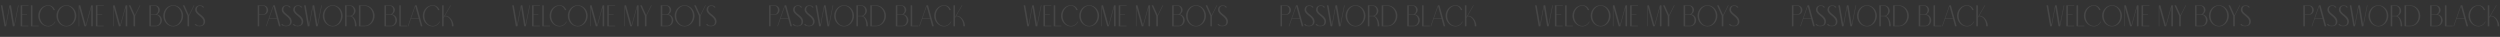<?xml version="1.0" encoding="UTF-8"?> <svg xmlns="http://www.w3.org/2000/svg" width="6375" height="94" viewBox="0 0 6375 94" fill="none"><rect x="0" y="0" width="6375" height="94" fill="#333333" stroke="none"/> <path opacity="0.1" d="M36.209 63.342L28.055 13.657H24.016L14.796 63.342L6.108 13.657H2.146L11.443 67H15.481L24.626 17.467L32.78 67H36.819L47.487 13.657H46.116L36.209 63.342ZM72.635 15.028V13.657H52.669V67H72.635V65.704H56.632V37.661H68.672V36.366H56.632V15.028H72.635ZM82.678 65.704V13.657H78.716V67H98.681V65.704H82.678ZM140.165 55.036C136.583 61.971 129.953 66.162 122.79 66.162C110.978 66.162 101.453 54.35 101.453 40.328C101.453 26.383 110.978 14.571 122.79 14.571C129.953 14.571 134.526 20.058 136.507 25.697H140.165C137.498 18.762 131.63 13.276 122.79 13.276C108.769 13.276 97.49 25.621 97.49 40.328C97.49 55.112 108.769 67.457 122.79 67.457C131.63 67.457 138.488 61.437 141.46 55.036H140.165ZM169.228 13.276C155.206 13.276 143.928 25.621 143.928 40.328C143.928 55.112 155.206 67.457 169.228 67.457C183.249 67.457 194.604 55.112 194.604 40.328C194.604 25.621 183.249 13.276 169.228 13.276ZM169.228 66.162C157.416 66.162 147.89 54.35 147.89 40.328C147.89 26.383 157.416 14.571 169.228 14.571C181.039 14.571 190.565 26.383 190.565 40.328C190.565 54.35 181.039 66.162 169.228 66.162ZM232.694 13.657L218.672 64.638L204.651 13.657H200.688V67H201.984V18.534L215.319 67H219.358L232.694 18.534V67H236.657V13.657H232.694ZM264.486 15.028V13.657L244.521 13.657V67H264.486V65.704H248.483V37.661H260.524V36.366H248.483V15.028L264.486 15.028ZM320.508 13.657L306.487 64.638L292.465 13.657H288.502V67H289.798V18.534L303.134 67H307.172L320.508 18.534V67H324.471V13.657H320.508ZM343.827 38.957L332.473 13.657H328.51L340.474 40.328V67H344.513V40.328L357.849 13.657H356.477L343.827 38.957ZM399.983 36.594C403.565 34.689 407.528 30.727 407.528 25.697C407.528 19.143 402.193 13.809 395.64 13.733V13.657H380.856V67H397.545C406.003 67 412.862 60.142 412.862 51.683C412.862 44.062 407.299 37.737 399.983 36.594ZM384.819 15.028H395.64C399.983 15.105 403.489 19.905 403.489 25.697C403.489 31.489 400.212 36.366 395.64 36.366H384.819V15.028ZM397.545 65.704H384.819V37.661H397.545V37.737C403.794 37.737 408.823 43.986 408.823 51.683C408.823 59.38 403.794 65.628 397.545 65.704ZM441.674 13.276C427.653 13.276 416.374 25.621 416.374 40.328C416.374 55.112 427.653 67.457 441.674 67.457C455.696 67.457 467.051 55.112 467.051 40.328C467.051 25.621 455.696 13.276 441.674 13.276ZM441.674 66.162C429.863 66.162 420.337 54.35 420.337 40.328C420.337 26.383 429.863 14.571 441.674 14.571C453.486 14.571 463.012 26.383 463.012 40.328C463.012 54.35 453.486 66.162 441.674 66.162ZM481.577 38.957L470.222 13.657H466.259L478.224 40.328V67H482.262V40.328L495.598 13.657H494.227L481.577 38.957ZM501.765 24.325C501.765 18.762 504.28 15.028 510.3 15.028C514.339 15.028 516.702 17.543 517.006 18.991H520.436C519.978 17.543 517.006 13.657 510.3 13.657C502.756 13.657 497.727 17.848 497.727 25.087C497.727 37.585 519.064 42.157 519.064 55.493C519.064 61.666 516.092 65.704 508.395 65.704C503.213 65.704 501.156 63.952 500.394 61.666H496.431C496.965 63.647 500.394 67 508.395 67C516.397 67 523.103 63.342 523.103 55.036C523.103 39.033 501.765 35.756 501.765 24.325Z" fill="white"></path> <path opacity="0.1" d="M671.825 13.733V13.657H657.041V67H661.004V37.661H671.825C678.379 37.585 683.713 32.251 683.713 25.697C683.713 19.143 678.379 13.809 671.825 13.733ZM671.825 36.366H661.004V15.028H671.825C676.169 15.105 679.674 19.905 679.674 25.697C679.674 31.489 676.169 36.289 671.825 36.366ZM711.458 67H715.496L700.789 13.657H696.826L678.156 67H679.452L686.005 48.33H706.352L711.458 67ZM686.462 47.034L697.36 15.79L705.971 47.034H686.462ZM722.509 24.325C722.509 18.762 725.024 15.028 731.044 15.028C735.083 15.028 737.445 17.543 737.75 18.991H741.179C740.722 17.543 737.75 13.657 731.044 13.657C723.5 13.657 718.47 17.848 718.47 25.087C718.47 37.585 739.807 42.157 739.807 55.493C739.807 61.666 736.835 65.704 729.139 65.704C723.957 65.704 721.899 63.952 721.137 61.666H717.175C717.708 63.647 721.137 67 729.139 67C737.14 67 743.846 63.342 743.846 55.036C743.846 39.033 722.509 35.756 722.509 24.325ZM751.83 24.325C751.83 18.762 754.345 15.028 760.365 15.028C764.404 15.028 766.766 17.543 767.071 18.991H770.5C770.043 17.543 767.071 13.657 760.365 13.657C752.821 13.657 747.791 17.848 747.791 25.087C747.791 37.585 769.128 42.157 769.128 55.493C769.128 61.666 766.156 65.704 758.46 65.704C753.278 65.704 751.22 63.952 750.458 61.666H746.496C747.029 63.647 750.458 67 758.46 67C766.461 67 773.167 63.342 773.167 55.036C773.167 39.033 751.83 35.756 751.83 24.325ZM809.512 63.342L801.358 13.657H797.319L788.098 63.342L779.411 13.657H775.448L784.745 67H788.784L797.928 17.467L806.082 67H810.121L820.79 13.657H819.418L809.512 63.342ZM848.39 13.276C834.369 13.276 823.09 25.621 823.09 40.328C823.09 55.112 834.369 67.457 848.39 67.457C862.412 67.457 873.767 55.112 873.767 40.328C873.767 25.621 862.412 13.276 848.39 13.276ZM848.39 66.162C836.579 66.162 827.053 54.35 827.053 40.328C827.053 26.383 836.579 14.571 848.39 14.571C860.202 14.571 869.728 26.383 869.728 40.328C869.728 54.35 860.202 66.162 848.39 66.162ZM896.616 41.014C901.95 39.109 906.523 33.851 906.523 27.678C906.523 19.982 900.274 13.733 892.577 13.733V13.657H879.851V67H883.814V41.7H893.187C898.75 41.7 905.151 49.549 905.151 67H909.19C909.19 54.198 903.779 43.605 896.616 41.014ZM892.577 40.328H883.814V15.028H892.577C898.064 15.105 902.484 20.744 902.484 27.678C902.484 34.689 898.369 40.328 892.577 40.328ZM929.831 13.657H915.2V67H929.831C943.853 67 955.207 55.112 955.207 40.328C955.207 25.621 943.853 13.657 929.831 13.657ZM929.831 65.704H919.163V15.028H929.831C941.643 15.028 951.169 26.383 951.169 40.328C951.169 54.35 941.643 65.704 929.831 65.704ZM999.444 36.594C1003.03 34.689 1006.99 30.727 1006.99 25.697C1006.99 19.143 1001.65 13.809 995.1 13.733V13.657H980.316V67H997.005C1005.46 67 1012.32 60.142 1012.32 51.683C1012.32 44.062 1006.76 37.737 999.444 36.594ZM984.279 15.028H995.1C999.444 15.105 1002.95 19.905 1002.95 25.697C1002.95 31.489 999.672 36.366 995.1 36.366H984.279V15.028ZM997.005 65.704H984.279V37.661H997.005V37.737C1003.25 37.737 1008.28 43.986 1008.28 51.683C1008.28 59.38 1003.25 65.628 997.005 65.704ZM1022.08 65.704V13.657H1018.12V67H1038.09V65.704H1022.08ZM1073.13 67H1077.17L1062.46 13.657H1058.5L1039.83 67H1041.13L1047.68 48.33H1068.03L1073.13 67ZM1048.14 47.034L1059.03 15.79L1067.65 47.034H1048.14ZM1120.8 55.036C1117.22 61.971 1110.59 66.162 1103.42 66.162C1091.61 66.162 1082.09 54.35 1082.09 40.328C1082.09 26.383 1091.61 14.571 1103.42 14.571C1110.59 14.571 1115.16 20.058 1117.14 25.697H1120.8C1118.13 18.762 1112.26 13.276 1103.42 13.276C1089.4 13.276 1078.12 25.621 1078.12 40.328C1078.12 55.112 1089.4 67.457 1103.42 67.457C1112.26 67.457 1119.12 61.437 1122.09 55.036H1120.8ZM1136.59 40.328H1134.38L1149.93 13.657H1148.63L1131.26 43.377V13.657H1127.29V67H1131.26V45.663L1133.62 41.7H1136.59C1142.23 41.7 1152.59 49.549 1152.59 67H1156.63C1156.63 52.216 1145.51 40.328 1136.59 40.328Z" fill="white"></path> <path opacity="0.1" d="M1340.21 63.342L1332.06 13.657H1328.02L1318.8 63.342L1310.11 13.657H1306.15L1315.44 67H1319.48L1328.63 17.467L1336.78 67H1340.82L1351.49 13.657H1350.12L1340.21 63.342ZM1376.63 15.028V13.657H1356.67V67H1376.63V65.704H1360.63V37.661H1372.67V36.366H1360.63V15.028H1376.63ZM1386.68 65.704V13.657H1382.72V67H1402.68V65.704H1386.68ZM1444.16 55.036C1440.58 61.971 1433.95 66.162 1426.79 66.162C1414.98 66.162 1405.45 54.35 1405.45 40.328C1405.45 26.383 1414.98 14.571 1426.79 14.571C1433.95 14.571 1438.53 20.058 1440.51 25.697H1444.16C1441.5 18.762 1435.63 13.276 1426.79 13.276C1412.77 13.276 1401.49 25.621 1401.49 40.328C1401.49 55.112 1412.77 67.457 1426.79 67.457C1435.63 67.457 1442.49 61.437 1445.46 55.036H1444.16ZM1473.23 13.276C1459.21 13.276 1447.93 25.621 1447.93 40.328C1447.93 55.112 1459.21 67.457 1473.23 67.457C1487.25 67.457 1498.6 55.112 1498.6 40.328C1498.6 25.621 1487.25 13.276 1473.23 13.276ZM1473.23 66.162C1461.42 66.162 1451.89 54.35 1451.89 40.328C1451.89 26.383 1461.42 14.571 1473.23 14.571C1485.04 14.571 1494.56 26.383 1494.56 40.328C1494.56 54.35 1485.04 66.162 1473.23 66.162ZM1536.69 13.657L1522.67 64.638L1508.65 13.657H1504.69V67H1505.98V18.534L1519.32 67H1523.36L1536.69 18.534V67H1540.66V13.657H1536.69ZM1568.49 15.028V13.657L1548.52 13.657V67H1568.49V65.704H1552.48V37.661H1564.52V36.366H1552.48V15.028L1568.49 15.028ZM1624.51 13.657L1610.49 64.638L1596.46 13.657H1592.5V67H1593.8V18.534L1607.13 67H1611.17L1624.51 18.534V67H1628.47V13.657H1624.51ZM1647.83 38.957L1636.47 13.657H1632.51L1644.47 40.328V67H1648.51V40.328L1661.85 13.657H1660.48L1647.83 38.957ZM1703.98 36.594C1707.56 34.689 1711.53 30.727 1711.53 25.697C1711.53 19.143 1706.19 13.809 1699.64 13.733V13.657H1684.86V67H1701.54C1710 67 1716.86 60.142 1716.86 51.683C1716.86 44.062 1711.3 37.737 1703.98 36.594ZM1688.82 15.028H1699.64C1703.98 15.105 1707.49 19.905 1707.49 25.697C1707.49 31.489 1704.21 36.366 1699.64 36.366H1688.82V15.028ZM1701.54 65.704H1688.82V37.661H1701.54V37.737C1707.79 37.737 1712.82 43.986 1712.82 51.683C1712.82 59.38 1707.79 65.628 1701.54 65.704ZM1745.67 13.276C1731.65 13.276 1720.37 25.621 1720.37 40.328C1720.37 55.112 1731.65 67.457 1745.67 67.457C1759.7 67.457 1771.05 55.112 1771.05 40.328C1771.05 25.621 1759.7 13.276 1745.67 13.276ZM1745.67 66.162C1733.86 66.162 1724.34 54.35 1724.34 40.328C1724.34 26.383 1733.86 14.571 1745.67 14.571C1757.49 14.571 1767.01 26.383 1767.01 40.328C1767.01 54.35 1757.49 66.162 1745.67 66.162ZM1785.58 38.957L1774.22 13.657H1770.26L1782.22 40.328V67H1786.26V40.328L1799.6 13.657H1798.23L1785.58 38.957ZM1805.77 24.325C1805.77 18.762 1808.28 15.028 1814.3 15.028C1818.34 15.028 1820.7 17.543 1821.01 18.991H1824.44C1823.98 17.543 1821.01 13.657 1814.3 13.657C1806.76 13.657 1801.73 17.848 1801.73 25.087C1801.73 37.585 1823.06 42.157 1823.06 55.493C1823.06 61.666 1820.09 65.704 1812.4 65.704C1807.21 65.704 1805.16 63.952 1804.39 61.666H1800.43C1800.96 63.647 1804.39 67 1812.4 67C1820.4 67 1827.1 63.342 1827.1 55.036C1827.1 39.033 1805.77 35.756 1805.77 24.325Z" fill="white"></path> <path opacity="0.1" d="M1975.83 13.733V13.657H1961.04V67H1965V37.661H1975.83C1982.38 37.585 1987.71 32.251 1987.71 25.697C1987.71 19.143 1982.38 13.809 1975.83 13.733ZM1975.83 36.366H1965V15.028H1975.83C1980.17 15.105 1983.67 19.905 1983.67 25.697C1983.67 31.489 1980.17 36.289 1975.83 36.366ZM2015.46 67H2019.5L2004.79 13.657H2000.83L1982.16 67H1983.45L1990.01 48.33H2010.35L2015.46 67ZM1990.46 47.034L2001.36 15.79L2009.97 47.034H1990.46ZM2026.51 24.325C2026.51 18.762 2029.02 15.028 2035.04 15.028C2039.08 15.028 2041.45 17.543 2041.75 18.991H2045.18C2044.72 17.543 2041.75 13.657 2035.04 13.657C2027.5 13.657 2022.47 17.848 2022.47 25.087C2022.47 37.585 2043.81 42.157 2043.81 55.493C2043.81 61.666 2040.84 65.704 2033.14 65.704C2027.96 65.704 2025.9 63.952 2025.14 61.666H2021.17C2021.71 63.647 2025.14 67 2033.14 67C2041.14 67 2047.85 63.342 2047.85 55.036C2047.85 39.033 2026.51 35.756 2026.51 24.325ZM2055.83 24.325C2055.83 18.762 2058.34 15.028 2064.36 15.028C2068.4 15.028 2070.77 17.543 2071.07 18.991H2074.5C2074.04 17.543 2071.07 13.657 2064.36 13.657C2056.82 13.657 2051.79 17.848 2051.79 25.087C2051.79 37.585 2073.13 42.157 2073.13 55.493C2073.13 61.666 2070.16 65.704 2062.46 65.704C2057.28 65.704 2055.22 63.952 2054.46 61.666H2050.5C2051.03 63.647 2054.46 67 2062.46 67C2070.46 67 2077.17 63.342 2077.17 55.036C2077.17 39.033 2055.83 35.756 2055.83 24.325ZM2113.51 63.342L2105.36 13.657H2101.32L2092.1 63.342L2083.41 13.657H2079.45L2088.75 67H2092.78L2101.93 17.467L2110.08 67H2114.12L2124.79 13.657H2123.42L2113.51 63.342ZM2152.39 13.276C2138.37 13.276 2127.09 25.621 2127.09 40.328C2127.09 55.112 2138.37 67.457 2152.39 67.457C2166.41 67.457 2177.77 55.112 2177.77 40.328C2177.77 25.621 2166.41 13.276 2152.39 13.276ZM2152.39 66.162C2140.58 66.162 2131.05 54.35 2131.05 40.328C2131.05 26.383 2140.58 14.571 2152.39 14.571C2164.2 14.571 2173.73 26.383 2173.73 40.328C2173.73 54.35 2164.2 66.162 2152.39 66.162ZM2200.62 41.014C2205.95 39.109 2210.52 33.851 2210.52 27.678C2210.52 19.982 2204.27 13.733 2196.58 13.733V13.657H2183.85V67H2187.81V41.7H2197.19C2202.75 41.7 2209.15 49.549 2209.15 67H2213.19C2213.19 54.198 2207.78 43.605 2200.62 41.014ZM2196.58 40.328H2187.81V15.028H2196.58C2202.06 15.105 2206.48 20.744 2206.48 27.678C2206.48 34.689 2202.37 40.328 2196.58 40.328ZM2233.83 13.657H2219.2V67H2233.83C2247.85 67 2259.21 55.112 2259.21 40.328C2259.21 25.621 2247.85 13.657 2233.83 13.657ZM2233.83 65.704H2223.16V15.028H2233.83C2245.64 15.028 2255.17 26.383 2255.17 40.328C2255.17 54.35 2245.64 65.704 2233.83 65.704ZM2303.44 36.594C2307.03 34.689 2310.99 30.727 2310.99 25.697C2310.99 19.143 2305.65 13.809 2299.1 13.733V13.657H2284.32V67H2301.01C2309.46 67 2316.32 60.142 2316.32 51.683C2316.32 44.062 2310.76 37.737 2303.44 36.594ZM2288.28 15.028H2299.1C2303.44 15.105 2306.95 19.905 2306.95 25.697C2306.95 31.489 2303.67 36.366 2299.1 36.366H2288.28V15.028ZM2301.01 65.704H2288.28V37.661H2301.01V37.737C2307.25 37.737 2312.28 43.986 2312.28 51.683C2312.28 59.38 2307.25 65.628 2301.01 65.704ZM2326.08 65.704V13.657H2322.12V67H2342.09V65.704H2326.08ZM2377.13 67H2381.17L2366.46 13.657H2362.5L2343.83 67H2345.13L2351.68 48.33H2372.03L2377.13 67ZM2352.14 47.034L2363.03 15.79L2371.65 47.034H2352.14ZM2424.8 55.036C2421.22 61.971 2414.59 66.162 2407.42 66.162C2395.61 66.162 2386.09 54.35 2386.09 40.328C2386.09 26.383 2395.61 14.571 2407.42 14.571C2414.59 14.571 2419.16 20.058 2421.14 25.697H2424.8C2422.13 18.762 2416.26 13.276 2407.42 13.276C2393.4 13.276 2382.12 25.621 2382.12 40.328C2382.12 55.112 2393.4 67.457 2407.42 67.457C2416.26 67.457 2423.12 61.437 2426.09 55.036H2424.8ZM2440.59 40.328H2438.38L2453.93 13.657H2452.63L2435.26 43.377V13.657H2431.29V67H2435.26V45.663L2437.62 41.7H2440.59C2446.23 41.7 2456.59 49.549 2456.59 67H2460.63C2460.63 52.216 2449.51 40.328 2440.59 40.328Z" fill="white"></path> <path opacity="0.1" d="M2644.36 63.342L2636.21 13.657H2632.17L2622.95 63.342L2614.26 13.657H2610.3L2619.59 67H2623.63L2632.78 17.467L2640.93 67H2644.97L2655.64 13.657H2654.27L2644.36 63.342ZM2680.78 15.028V13.657H2660.82V67H2680.78V65.704H2664.78V37.661H2676.82V36.366H2664.78V15.028H2680.78ZM2690.83 65.704V13.657H2686.87V67H2706.83V65.704H2690.83ZM2748.31 55.036C2744.73 61.971 2738.1 66.162 2730.94 66.162C2719.13 66.162 2709.6 54.35 2709.6 40.328C2709.6 26.383 2719.13 14.571 2730.94 14.571C2738.1 14.571 2742.68 20.058 2744.66 25.697H2748.31C2745.65 18.762 2739.78 13.276 2730.94 13.276C2716.92 13.276 2705.64 25.621 2705.64 40.328C2705.64 55.112 2716.92 67.457 2730.94 67.457C2739.78 67.457 2746.64 61.437 2749.61 55.036H2748.31ZM2777.38 13.276C2763.36 13.276 2752.08 25.621 2752.08 40.328C2752.08 55.112 2763.36 67.457 2777.38 67.457C2791.4 67.457 2802.75 55.112 2802.75 40.328C2802.75 25.621 2791.4 13.276 2777.38 13.276ZM2777.38 66.162C2765.57 66.162 2756.04 54.35 2756.04 40.328C2756.04 26.383 2765.57 14.571 2777.38 14.571C2789.19 14.571 2798.71 26.383 2798.71 40.328C2798.71 54.35 2789.19 66.162 2777.38 66.162ZM2840.84 13.657L2826.82 64.638L2812.8 13.657H2808.84V67H2810.13V18.534L2823.47 67H2827.51L2840.84 18.534V67H2844.81V13.657H2840.84ZM2872.64 15.028V13.657L2852.67 13.657V67H2872.64V65.704H2856.63V37.661H2868.67V36.366H2856.63V15.028L2872.64 15.028ZM2928.66 13.657L2914.64 64.638L2900.61 13.657H2896.65V67H2897.95V18.534L2911.28 67H2915.32L2928.66 18.534V67H2932.62V13.657H2928.66ZM2951.98 38.957L2940.62 13.657H2936.66L2948.62 40.328V67H2952.66V40.328L2966 13.657H2964.63L2951.98 38.957ZM3008.13 36.594C3011.71 34.689 3015.68 30.727 3015.68 25.697C3015.68 19.143 3010.34 13.809 3003.79 13.733V13.657H2989.01V67H3005.69C3014.15 67 3021.01 60.142 3021.01 51.683C3021.01 44.062 3015.45 37.737 3008.13 36.594ZM2992.97 15.028H3003.79C3008.13 15.105 3011.64 19.905 3011.64 25.697C3011.64 31.489 3008.36 36.366 3003.79 36.366H2992.97V15.028ZM3005.69 65.704H2992.97V37.661H3005.69V37.737C3011.94 37.737 3016.97 43.986 3016.97 51.683C3016.97 59.38 3011.94 65.628 3005.69 65.704ZM3049.82 13.276C3035.8 13.276 3024.52 25.621 3024.52 40.328C3024.52 55.112 3035.8 67.457 3049.82 67.457C3063.85 67.457 3075.2 55.112 3075.2 40.328C3075.2 25.621 3063.85 13.276 3049.82 13.276ZM3049.82 66.162C3038.01 66.162 3028.49 54.35 3028.49 40.328C3028.49 26.383 3038.01 14.571 3049.82 14.571C3061.64 14.571 3071.16 26.383 3071.16 40.328C3071.16 54.35 3061.64 66.162 3049.82 66.162ZM3089.73 38.957L3078.37 13.657H3074.41L3086.37 40.328V67H3090.41V40.328L3103.75 13.657H3102.38L3089.73 38.957ZM3109.92 24.325C3109.92 18.762 3112.43 15.028 3118.45 15.028C3122.49 15.028 3124.85 17.543 3125.16 18.991H3128.59C3128.13 17.543 3125.16 13.657 3118.45 13.657C3110.91 13.657 3105.88 17.848 3105.88 25.087C3105.88 37.585 3127.21 42.157 3127.21 55.493C3127.21 61.666 3124.24 65.704 3116.55 65.704C3111.36 65.704 3109.31 63.952 3108.54 61.666H3104.58C3105.11 63.647 3108.54 67 3116.55 67C3124.55 67 3131.25 63.342 3131.25 55.036C3131.25 39.033 3109.92 35.756 3109.92 24.325Z" fill="white"></path> <path opacity="0.1" d="M3948.51 63.342L3940.36 13.657H3936.32L3927.1 63.342L3918.41 13.657H3914.45L3923.74 67H3927.78L3936.93 17.467L3945.08 67H3949.12L3959.79 13.657H3958.42L3948.51 63.342ZM3984.93 15.028V13.657H3964.97V67H3984.93V65.704H3968.93V37.661H3980.97V36.366H3968.93V15.028H3984.93ZM3994.98 65.704V13.657H3991.02V67H4010.98V65.704H3994.98ZM4052.46 55.036C4048.88 61.971 4042.25 66.162 4035.09 66.162C4023.28 66.162 4013.75 54.35 4013.75 40.328C4013.75 26.383 4023.28 14.571 4035.09 14.571C4042.25 14.571 4046.83 20.058 4048.81 25.697H4052.46C4049.8 18.762 4043.93 13.276 4035.09 13.276C4021.07 13.276 4009.79 25.621 4009.79 40.328C4009.79 55.112 4021.07 67.457 4035.09 67.457C4043.93 67.457 4050.79 61.437 4053.76 55.036H4052.46ZM4081.53 13.276C4067.51 13.276 4056.23 25.621 4056.23 40.328C4056.23 55.112 4067.51 67.457 4081.53 67.457C4095.55 67.457 4106.9 55.112 4106.9 40.328C4106.9 25.621 4095.55 13.276 4081.53 13.276ZM4081.53 66.162C4069.72 66.162 4060.19 54.35 4060.19 40.328C4060.19 26.383 4069.72 14.571 4081.53 14.571C4093.34 14.571 4102.86 26.383 4102.86 40.328C4102.86 54.35 4093.34 66.162 4081.53 66.162ZM4144.99 13.657L4130.97 64.638L4116.95 13.657H4112.99V67H4114.28V18.534L4127.62 67H4131.66L4144.99 18.534V67H4148.96V13.657H4144.99ZM4176.79 15.028V13.657L4156.82 13.657V67H4176.79V65.704H4160.78V37.661H4172.82V36.366H4160.78V15.028L4176.79 15.028ZM4232.81 13.657L4218.79 64.638L4204.76 13.657H4200.8V67H4202.1V18.534L4215.43 67H4219.47L4232.81 18.534V67H4236.77V13.657H4232.81ZM4256.13 38.957L4244.77 13.657H4240.81L4252.77 40.328V67H4256.81V40.328L4270.15 13.657H4268.78L4256.13 38.957ZM4312.28 36.594C4315.86 34.689 4319.83 30.727 4319.83 25.697C4319.83 19.143 4314.49 13.809 4307.94 13.733V13.657H4293.16V67H4309.84C4318.3 67 4325.16 60.142 4325.16 51.683C4325.16 44.062 4319.6 37.737 4312.28 36.594ZM4297.12 15.028H4307.94C4312.28 15.105 4315.79 19.905 4315.79 25.697C4315.79 31.489 4312.51 36.366 4307.94 36.366H4297.12V15.028ZM4309.84 65.704H4297.12V37.661H4309.84V37.737C4316.09 37.737 4321.12 43.986 4321.12 51.683C4321.12 59.38 4316.09 65.628 4309.84 65.704ZM4353.97 13.276C4339.95 13.276 4328.67 25.621 4328.67 40.328C4328.67 55.112 4339.95 67.457 4353.97 67.457C4368 67.457 4379.35 55.112 4379.35 40.328C4379.35 25.621 4368 13.276 4353.97 13.276ZM4353.97 66.162C4342.16 66.162 4332.64 54.35 4332.64 40.328C4332.64 26.383 4342.16 14.571 4353.97 14.571C4365.79 14.571 4375.31 26.383 4375.31 40.328C4375.31 54.35 4365.79 66.162 4353.97 66.162ZM4393.88 38.957L4382.52 13.657H4378.56L4390.52 40.328V67H4394.56V40.328L4407.9 13.657H4406.53L4393.88 38.957ZM4414.07 24.325C4414.07 18.762 4416.58 15.028 4422.6 15.028C4426.64 15.028 4429 17.543 4429.31 18.991H4432.74C4432.28 17.543 4429.31 13.657 4422.6 13.657C4415.06 13.657 4410.03 17.848 4410.03 25.087C4410.03 37.585 4431.36 42.157 4431.36 55.493C4431.36 61.666 4428.39 65.704 4420.7 65.704C4415.51 65.704 4413.46 63.952 4412.69 61.666H4408.73C4409.26 63.647 4412.69 67 4420.7 67C4428.7 67 4435.4 63.342 4435.4 55.036C4435.4 39.033 4414.07 35.756 4414.07 24.325Z" fill="white"></path> <path opacity="0.1" d="M5252.66 63.342L5244.5 13.657H5240.47L5231.25 63.342L5222.56 13.657H5218.6L5227.89 67H5231.93L5241.08 17.467L5249.23 67H5253.27L5263.94 13.657H5262.57L5252.66 63.342ZM5289.08 15.028V13.657H5269.12V67H5289.08V65.704H5273.08V37.661H5285.12V36.366H5273.08V15.028H5289.08ZM5299.13 65.704V13.657H5295.17V67H5315.13V65.704H5299.13ZM5356.61 55.036C5353.03 61.971 5346.4 66.162 5339.24 66.162C5327.43 66.162 5317.9 54.35 5317.9 40.328C5317.9 26.383 5327.43 14.571 5339.24 14.571C5346.4 14.571 5350.98 20.058 5352.96 25.697H5356.61C5353.95 18.762 5348.08 13.276 5339.24 13.276C5325.22 13.276 5313.94 25.621 5313.94 40.328C5313.94 55.112 5325.22 67.457 5339.24 67.457C5348.08 67.457 5354.94 61.437 5357.91 55.036H5356.61ZM5385.68 13.276C5371.66 13.276 5360.38 25.621 5360.38 40.328C5360.38 55.112 5371.66 67.457 5385.68 67.457C5399.7 67.457 5411.05 55.112 5411.05 40.328C5411.05 25.621 5399.7 13.276 5385.68 13.276ZM5385.68 66.162C5373.87 66.162 5364.34 54.35 5364.34 40.328C5364.34 26.383 5373.87 14.571 5385.68 14.571C5397.49 14.571 5407.01 26.383 5407.01 40.328C5407.01 54.35 5397.49 66.162 5385.68 66.162ZM5449.14 13.657L5435.12 64.638L5421.1 13.657H5417.14V67H5418.43V18.534L5431.77 67H5435.81L5449.14 18.534V67H5453.11V13.657H5449.14ZM5480.94 15.028V13.657L5460.97 13.657V67H5480.94V65.704H5464.93V37.661H5476.97V36.366H5464.93V15.028L5480.94 15.028ZM5536.96 13.657L5522.94 64.638L5508.91 13.657H5504.95V67H5506.25V18.534L5519.58 67H5523.62L5536.96 18.534V67H5540.92V13.657H5536.96ZM5560.28 38.957L5548.92 13.657H5544.96L5556.92 40.328V67H5560.96V40.328L5574.3 13.657H5572.93L5560.28 38.957ZM5616.43 36.594C5620.01 34.689 5623.98 30.727 5623.98 25.697C5623.98 19.143 5618.64 13.809 5612.09 13.733V13.657H5597.31V67H5613.99C5622.45 67 5629.31 60.142 5629.31 51.683C5629.31 44.062 5623.75 37.737 5616.43 36.594ZM5601.27 15.028H5612.09C5616.43 15.105 5619.94 19.905 5619.94 25.697C5619.94 31.489 5616.66 36.366 5612.09 36.366H5601.27V15.028ZM5613.99 65.704H5601.27V37.661H5613.99V37.737C5620.24 37.737 5625.27 43.986 5625.27 51.683C5625.27 59.38 5620.24 65.628 5613.99 65.704ZM5658.12 13.276C5644.1 13.276 5632.82 25.621 5632.82 40.328C5632.82 55.112 5644.1 67.457 5658.12 67.457C5672.15 67.457 5683.5 55.112 5683.5 40.328C5683.5 25.621 5672.15 13.276 5658.12 13.276ZM5658.12 66.162C5646.31 66.162 5636.79 54.35 5636.79 40.328C5636.79 26.383 5646.31 14.571 5658.12 14.571C5669.94 14.571 5679.46 26.383 5679.46 40.328C5679.46 54.35 5669.94 66.162 5658.12 66.162ZM5698.03 38.957L5686.67 13.657H5682.71L5694.67 40.328V67H5698.71V40.328L5712.05 13.657H5710.68L5698.03 38.957ZM5718.22 24.325C5718.22 18.762 5720.73 15.028 5726.75 15.028C5730.79 15.028 5733.15 17.543 5733.46 18.991H5736.89C5736.43 17.543 5733.46 13.657 5726.75 13.657C5719.21 13.657 5714.18 17.848 5714.18 25.087C5714.18 37.585 5735.51 42.157 5735.51 55.493C5735.51 61.666 5732.54 65.704 5724.84 65.704C5719.66 65.704 5717.61 63.952 5716.84 61.666H5712.88C5713.41 63.647 5716.84 67 5724.84 67C5732.85 67 5739.55 63.342 5739.55 55.036C5739.55 39.033 5718.22 35.756 5718.22 24.325Z" fill="white"></path> <path opacity="0.1" d="M3279.97 13.733V13.657H3265.19V67H3269.15V37.661H3279.97C3286.53 37.585 3291.86 32.251 3291.86 25.697C3291.86 19.143 3286.53 13.809 3279.97 13.733ZM3279.97 36.366H3269.15V15.028H3279.97C3284.32 15.105 3287.82 19.905 3287.82 25.697C3287.82 31.489 3284.32 36.289 3279.97 36.366ZM3319.61 67H3323.65L3308.94 13.657H3304.98L3286.31 67H3287.6L3294.16 48.33H3314.5L3319.61 67ZM3294.61 47.034L3305.51 15.79L3314.12 47.034H3294.61ZM3330.66 24.325C3330.66 18.762 3333.17 15.028 3339.19 15.028C3343.23 15.028 3345.6 17.543 3345.9 18.991H3349.33C3348.87 17.543 3345.9 13.657 3339.19 13.657C3331.65 13.657 3326.62 17.848 3326.62 25.087C3326.62 37.585 3347.96 42.157 3347.96 55.493C3347.96 61.666 3344.99 65.704 3337.29 65.704C3332.11 65.704 3330.05 63.952 3329.29 61.666H3325.32C3325.86 63.647 3329.29 67 3337.29 67C3345.29 67 3352 63.342 3352 55.036C3352 39.033 3330.66 35.756 3330.66 24.325ZM3359.98 24.325C3359.98 18.762 3362.49 15.028 3368.51 15.028C3372.55 15.028 3374.92 17.543 3375.22 18.991H3378.65C3378.19 17.543 3375.22 13.657 3368.51 13.657C3360.97 13.657 3355.94 17.848 3355.94 25.087C3355.94 37.585 3377.28 42.157 3377.28 55.493C3377.28 61.666 3374.31 65.704 3366.61 65.704C3361.43 65.704 3359.37 63.952 3358.61 61.666H3354.65C3355.18 63.647 3358.61 67 3366.61 67C3374.61 67 3381.32 63.342 3381.32 55.036C3381.32 39.033 3359.98 35.756 3359.98 24.325ZM3417.66 63.342L3409.51 13.657H3405.47L3396.25 63.342L3387.56 13.657H3383.6L3392.89 67H3396.93L3406.08 17.467L3414.23 67H3418.27L3428.94 13.657H3427.57L3417.66 63.342ZM3456.54 13.276C3442.52 13.276 3431.24 25.621 3431.24 40.328C3431.24 55.112 3442.52 67.457 3456.54 67.457C3470.56 67.457 3481.92 55.112 3481.92 40.328C3481.92 25.621 3470.56 13.276 3456.54 13.276ZM3456.54 66.162C3444.73 66.162 3435.2 54.35 3435.2 40.328C3435.2 26.383 3444.73 14.571 3456.54 14.571C3468.35 14.571 3477.88 26.383 3477.88 40.328C3477.88 54.35 3468.35 66.162 3456.54 66.162ZM3504.77 41.014C3510.1 39.109 3514.67 33.851 3514.67 27.678C3514.67 19.982 3508.42 13.733 3500.73 13.733V13.657H3488V67H3491.96V41.7H3501.34C3506.9 41.7 3513.3 49.549 3513.3 67H3517.34C3517.34 54.198 3511.93 43.605 3504.77 41.014ZM3500.73 40.328H3491.96V15.028H3500.73C3506.21 15.105 3510.63 20.744 3510.63 27.678C3510.63 34.689 3506.52 40.328 3500.73 40.328ZM3537.98 13.657H3523.35V67H3537.98C3552 67 3563.36 55.112 3563.36 40.328C3563.36 25.621 3552 13.657 3537.98 13.657ZM3537.98 65.704H3527.31V15.028H3537.98C3549.79 15.028 3559.32 26.383 3559.32 40.328C3559.32 54.35 3549.79 65.704 3537.98 65.704ZM3607.59 36.594C3611.18 34.689 3615.14 30.727 3615.14 25.697C3615.14 19.143 3609.8 13.809 3603.25 13.733V13.657H3588.47V67H3605.16C3613.61 67 3620.47 60.142 3620.47 51.683C3620.47 44.062 3614.91 37.737 3607.59 36.594ZM3592.43 15.028H3603.25C3607.59 15.105 3611.1 19.905 3611.1 25.697C3611.1 31.489 3607.82 36.366 3603.25 36.366H3592.43V15.028ZM3605.16 65.704H3592.43V37.661H3605.16V37.737C3611.4 37.737 3616.43 43.986 3616.43 51.683C3616.43 59.38 3611.4 65.628 3605.16 65.704ZM3630.23 65.704V13.657H3626.27V67H3646.24V65.704H3630.23ZM3681.28 67H3685.32L3670.61 13.657H3666.65L3647.98 67H3649.28L3655.83 48.33H3676.18L3681.28 67ZM3656.29 47.034L3667.18 15.79L3675.8 47.034H3656.29ZM3728.95 55.036C3725.37 61.971 3718.74 66.162 3711.57 66.162C3699.76 66.162 3690.24 54.35 3690.24 40.328C3690.24 26.383 3699.76 14.571 3711.57 14.571C3718.74 14.571 3723.31 20.058 3725.29 25.697H3728.95C3726.28 18.762 3720.41 13.276 3711.57 13.276C3697.55 13.276 3686.27 25.621 3686.27 40.328C3686.27 55.112 3697.55 67.457 3711.57 67.457C3720.41 67.457 3727.27 61.437 3730.24 55.036H3728.95ZM3744.74 40.328H3742.53L3758.08 13.657H3756.78L3739.41 43.377V13.657H3735.44V67H3739.41V45.663L3741.77 41.7H3744.74C3750.38 41.7 3760.74 49.549 3760.74 67H3764.78C3764.78 52.216 3753.66 40.328 3744.74 40.328Z" fill="white"></path> <path opacity="0.1" d="M4584.13 13.733V13.657H4569.34V67H4573.3V37.661H4584.13C4590.68 37.585 4596.01 32.251 4596.01 25.697C4596.01 19.143 4590.68 13.809 4584.13 13.733ZM4584.13 36.366H4573.3V15.028H4584.13C4588.47 15.105 4591.97 19.905 4591.97 25.697C4591.97 31.489 4588.47 36.289 4584.13 36.366ZM4623.76 67H4627.8L4613.09 13.657H4609.13L4590.46 67H4591.75L4598.31 48.33H4618.65L4623.76 67ZM4598.76 47.034L4609.66 15.79L4618.27 47.034H4598.76ZM4634.81 24.325C4634.81 18.762 4637.32 15.028 4643.34 15.028C4647.38 15.028 4649.75 17.543 4650.05 18.991H4653.48C4653.02 17.543 4650.05 13.657 4643.34 13.657C4635.8 13.657 4630.77 17.848 4630.77 25.087C4630.77 37.585 4652.11 42.157 4652.11 55.493C4652.11 61.666 4649.14 65.704 4641.44 65.704C4636.26 65.704 4634.2 63.952 4633.44 61.666H4629.47C4630.01 63.647 4633.44 67 4641.44 67C4649.44 67 4656.15 63.342 4656.15 55.036C4656.15 39.033 4634.81 35.756 4634.81 24.325ZM4664.13 24.325C4664.13 18.762 4666.65 15.028 4672.67 15.028C4676.7 15.028 4679.07 17.543 4679.37 18.991H4682.8C4682.34 17.543 4679.37 13.657 4672.67 13.657C4665.12 13.657 4660.09 17.848 4660.09 25.087C4660.09 37.585 4681.43 42.157 4681.43 55.493C4681.43 61.666 4678.46 65.704 4670.76 65.704C4665.58 65.704 4663.52 63.952 4662.76 61.666H4658.8C4659.33 63.647 4662.76 67 4670.76 67C4678.76 67 4685.47 63.342 4685.47 55.036C4685.47 39.033 4664.13 35.756 4664.13 24.325ZM4721.81 63.342L4713.66 13.657H4709.62L4700.4 63.342L4691.71 13.657H4687.75L4697.05 67H4701.08L4710.23 17.467L4718.38 67H4722.42L4733.09 13.657H4731.72L4721.81 63.342ZM4760.69 13.276C4746.67 13.276 4735.39 25.621 4735.39 40.328C4735.39 55.112 4746.67 67.457 4760.69 67.457C4774.71 67.457 4786.07 55.112 4786.07 40.328C4786.07 25.621 4774.71 13.276 4760.69 13.276ZM4760.69 66.162C4748.88 66.162 4739.35 54.35 4739.35 40.328C4739.35 26.383 4748.88 14.571 4760.69 14.571C4772.5 14.571 4782.03 26.383 4782.03 40.328C4782.03 54.35 4772.5 66.162 4760.69 66.162ZM4808.92 41.014C4814.25 39.109 4818.82 33.851 4818.82 27.678C4818.82 19.982 4812.57 13.733 4804.88 13.733V13.657H4792.15V67H4796.11V41.7H4805.49C4811.05 41.7 4817.45 49.549 4817.45 67H4821.49C4821.49 54.198 4816.08 43.605 4808.92 41.014ZM4804.88 40.328H4796.11V15.028H4804.88C4810.36 15.105 4814.78 20.744 4814.78 27.678C4814.78 34.689 4810.67 40.328 4804.88 40.328ZM4842.13 13.657H4827.5V67H4842.13C4856.15 67 4867.51 55.112 4867.51 40.328C4867.51 25.621 4856.15 13.657 4842.13 13.657ZM4842.13 65.704H4831.46V15.028H4842.13C4853.94 15.028 4863.47 26.383 4863.47 40.328C4863.47 54.35 4853.94 65.704 4842.13 65.704ZM4911.74 36.594C4915.33 34.689 4919.29 30.727 4919.29 25.697C4919.29 19.143 4913.95 13.809 4907.4 13.733V13.657H4892.62V67H4909.31C4917.76 67 4924.62 60.142 4924.62 51.683C4924.62 44.062 4919.06 37.737 4911.74 36.594ZM4896.58 15.028H4907.4C4911.74 15.105 4915.25 19.905 4915.25 25.697C4915.25 31.489 4911.97 36.366 4907.4 36.366H4896.58V15.028ZM4909.31 65.704H4896.58V37.661H4909.31V37.737C4915.55 37.737 4920.58 43.986 4920.58 51.683C4920.58 59.38 4915.55 65.628 4909.31 65.704ZM4934.38 65.704V13.657H4930.42V67H4950.39V65.704H4934.38ZM4985.43 67H4989.47L4974.76 13.657H4970.8L4952.13 67H4953.43L4959.98 48.33H4980.33L4985.43 67ZM4960.44 47.034L4971.33 15.79L4979.95 47.034H4960.44ZM5033.1 55.036C5029.52 61.971 5022.89 66.162 5015.72 66.162C5003.91 66.162 4994.39 54.35 4994.39 40.328C4994.39 26.383 5003.91 14.571 5015.72 14.571C5022.89 14.571 5027.46 20.058 5029.44 25.697H5033.1C5030.43 18.762 5024.56 13.276 5015.72 13.276C5001.7 13.276 4990.42 25.621 4990.42 40.328C4990.42 55.112 5001.7 67.457 5015.72 67.457C5024.56 67.457 5031.42 61.437 5034.39 55.036H5033.1ZM5048.89 40.328H5046.68L5062.23 13.657H5060.93L5043.56 43.377V13.657H5039.59V67H5043.56V45.663L5045.92 41.7H5048.89C5054.53 41.7 5064.89 49.549 5064.89 67H5068.93C5068.93 52.216 5057.81 40.328 5048.89 40.328Z" fill="white"></path> <path opacity="0.1" d="M5888.28 13.733V13.657H5873.49V67H5877.45V37.661H5888.28C5894.83 37.585 5900.16 32.251 5900.16 25.697C5900.16 19.143 5894.83 13.809 5888.28 13.733ZM5888.28 36.366H5877.45V15.028H5888.28C5892.62 15.105 5896.12 19.905 5896.12 25.697C5896.12 31.489 5892.62 36.289 5888.28 36.366ZM5927.91 67H5931.95L5917.24 13.657H5913.28L5894.61 67H5895.9L5902.46 48.33H5922.8L5927.91 67ZM5902.91 47.034L5913.81 15.79L5922.42 47.034H5902.91ZM5938.96 24.325C5938.96 18.762 5941.47 15.028 5947.49 15.028C5951.53 15.028 5953.9 17.543 5954.2 18.991H5957.63C5957.17 17.543 5954.2 13.657 5947.49 13.657C5939.95 13.657 5934.92 17.848 5934.92 25.087C5934.92 37.585 5956.26 42.157 5956.26 55.493C5956.26 61.666 5953.29 65.704 5945.59 65.704C5940.41 65.704 5938.35 63.952 5937.59 61.666H5933.63C5934.16 63.647 5937.59 67 5945.59 67C5953.59 67 5960.3 63.342 5960.3 55.036C5960.3 39.033 5938.96 35.756 5938.96 24.325ZM5968.28 24.325C5968.28 18.762 5970.8 15.028 5976.82 15.028C5980.85 15.028 5983.22 17.543 5983.52 18.991H5986.95C5986.49 17.543 5983.52 13.657 5976.82 13.657C5969.27 13.657 5964.24 17.848 5964.24 25.087C5964.24 37.585 5985.58 42.157 5985.58 55.493C5985.58 61.666 5982.61 65.704 5974.91 65.704C5969.73 65.704 5967.67 63.952 5966.91 61.666H5962.95C5963.48 63.647 5966.91 67 5974.91 67C5982.91 67 5989.62 63.342 5989.62 55.036C5989.62 39.033 5968.28 35.756 5968.28 24.325ZM6025.96 63.342L6017.81 13.657H6013.77L6004.55 63.342L5995.86 13.657H5991.9L6001.2 67H6005.23L6014.38 17.467L6022.53 67H6026.57L6037.24 13.657H6035.87L6025.96 63.342ZM6064.84 13.276C6050.82 13.276 6039.54 25.621 6039.54 40.328C6039.54 55.112 6050.82 67.457 6064.84 67.457C6078.86 67.457 6090.22 55.112 6090.22 40.328C6090.22 25.621 6078.86 13.276 6064.84 13.276ZM6064.84 66.162C6053.03 66.162 6043.5 54.35 6043.5 40.328C6043.5 26.383 6053.03 14.571 6064.84 14.571C6076.65 14.571 6086.18 26.383 6086.18 40.328C6086.18 54.35 6076.65 66.162 6064.84 66.162ZM6113.07 41.014C6118.4 39.109 6122.97 33.851 6122.97 27.678C6122.97 19.982 6116.72 13.733 6109.03 13.733V13.657H6096.3V67H6100.26V41.7H6109.64C6115.2 41.7 6121.6 49.549 6121.6 67H6125.64C6125.64 54.198 6120.23 43.605 6113.07 41.014ZM6109.03 40.328H6100.26V15.028H6109.03C6114.51 15.105 6118.93 20.744 6118.93 27.678C6118.93 34.689 6114.82 40.328 6109.03 40.328ZM6146.28 13.657H6131.65V67H6146.28C6160.3 67 6171.66 55.112 6171.66 40.328C6171.66 25.621 6160.3 13.657 6146.28 13.657ZM6146.28 65.704H6135.61V15.028H6146.28C6158.09 15.028 6167.62 26.383 6167.62 40.328C6167.62 54.35 6158.09 65.704 6146.28 65.704ZM6215.89 36.594C6219.48 34.689 6223.44 30.727 6223.44 25.697C6223.44 19.143 6218.1 13.809 6211.55 13.733V13.657H6196.77V67H6213.46C6221.91 67 6228.77 60.142 6228.77 51.683C6228.77 44.062 6223.21 37.737 6215.89 36.594ZM6200.73 15.028H6211.55C6215.89 15.105 6219.4 19.905 6219.4 25.697C6219.4 31.489 6216.12 36.366 6211.55 36.366H6200.73V15.028ZM6213.46 65.704H6200.73V37.661H6213.46V37.737C6219.7 37.737 6224.73 43.986 6224.73 51.683C6224.73 59.38 6219.7 65.628 6213.46 65.704ZM6238.53 65.704V13.657H6234.57V67H6254.54V65.704H6238.53ZM6289.58 67H6293.62L6278.91 13.657H6274.95L6256.28 67H6257.58L6264.13 48.33H6284.48L6289.58 67ZM6264.59 47.034L6275.49 15.79L6284.1 47.034H6264.59ZM6337.25 55.036C6333.67 61.971 6327.04 66.162 6319.87 66.162C6308.06 66.162 6298.54 54.35 6298.54 40.328C6298.54 26.383 6308.06 14.571 6319.87 14.571C6327.04 14.571 6331.61 20.058 6333.59 25.697H6337.25C6334.58 18.762 6328.71 13.276 6319.87 13.276C6305.85 13.276 6294.57 25.621 6294.57 40.328C6294.57 55.112 6305.85 67.457 6319.87 67.457C6328.71 67.457 6335.57 61.437 6338.54 55.036H6337.25ZM6353.04 40.328H6350.83L6366.38 13.657H6365.08L6347.71 43.377V13.657H6343.74V67H6347.71V45.663L6350.07 41.7H6353.04C6358.68 41.7 6369.04 49.549 6369.04 67H6373.08C6373.08 52.216 6361.96 40.328 6353.04 40.328Z" fill="white"></path> </svg> 